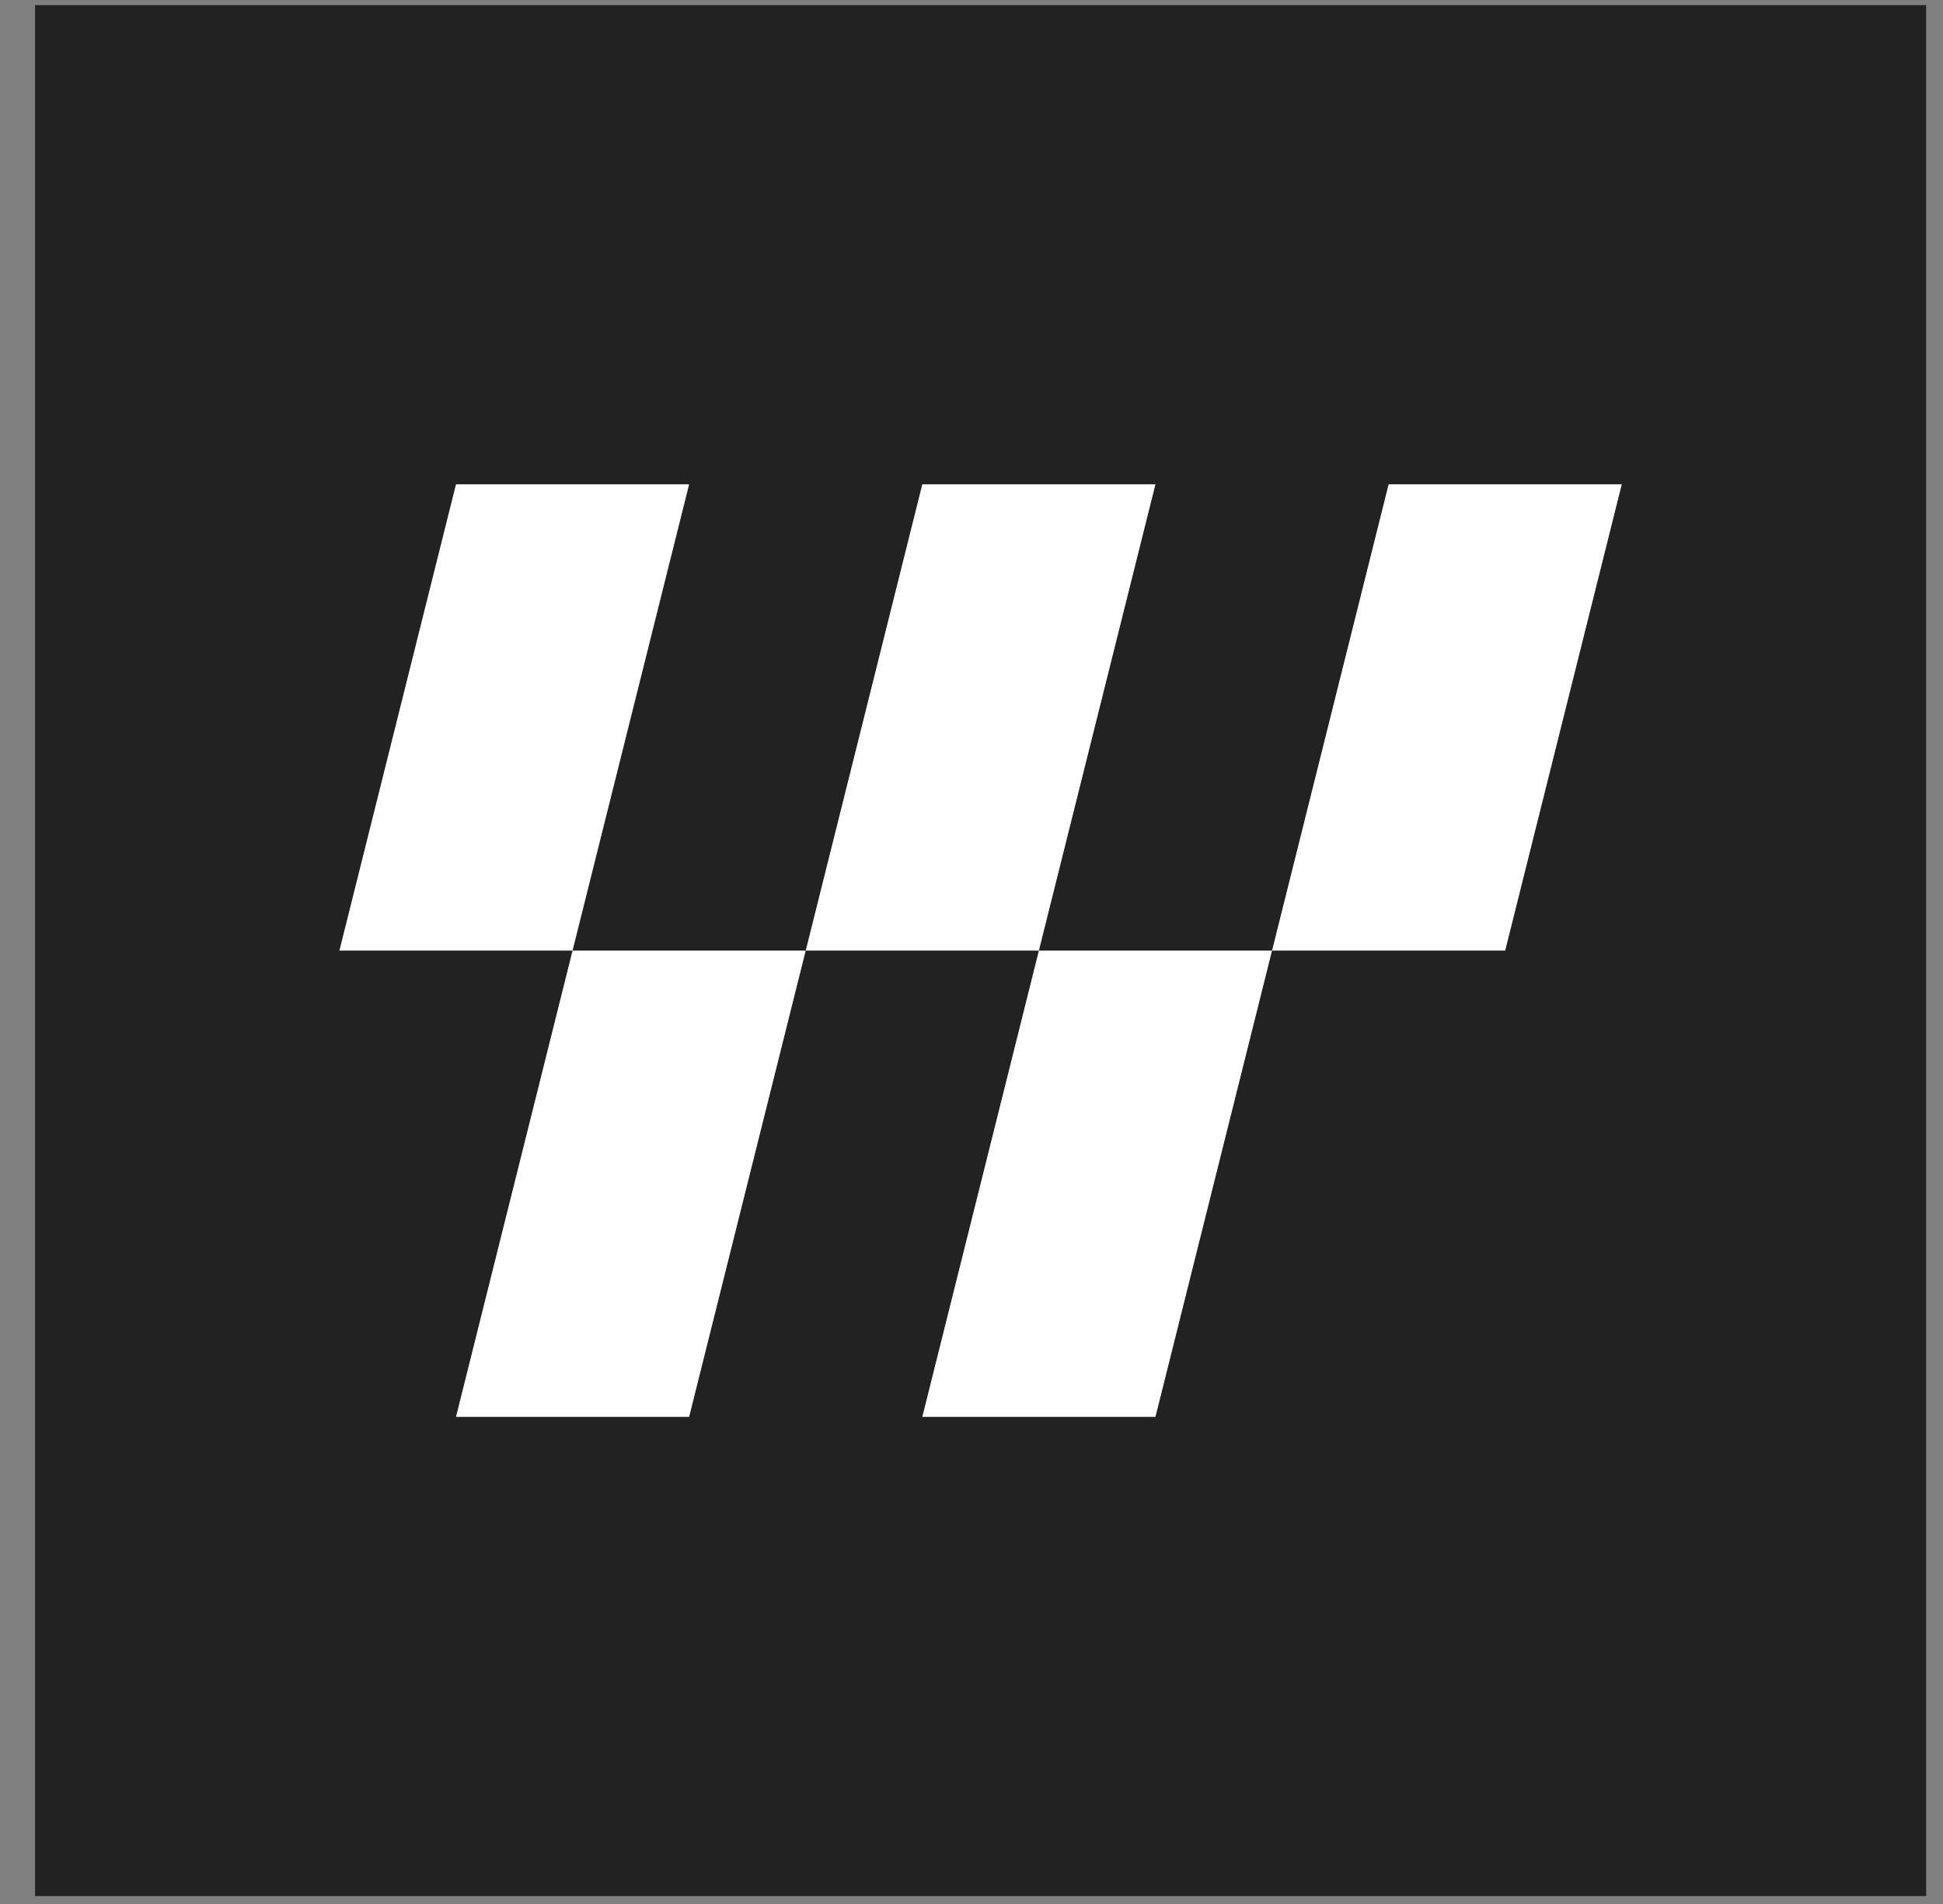 <?xml version="1.0" encoding="UTF-8"?> <svg xmlns="http://www.w3.org/2000/svg" width="50" height="49" viewBox="0 0 50 49" fill="none"><rect x="0" y="0" width="50" height="49" fill="#808080" stroke="none"/><rect x="0.902" y="0.132" width="48.664" height="48.664" fill="#222222"></rect><path fill-rule="evenodd" clip-rule="evenodd" d="M14.734 24.464L17.734 12.464H11.734L8.734 24.464H14.734ZM14.734 24.464L11.734 36.464H17.734L20.734 24.464H14.734Z" fill="white"></path><path fill-rule="evenodd" clip-rule="evenodd" d="M29.734 12.464L26.734 24.464H20.734L23.734 12.464H29.734ZM32.734 24.464L29.734 36.464H23.734L26.734 24.464H32.734ZM32.734 24.464H38.734L41.734 12.464H35.734L32.734 24.464Z" fill="white"></path></svg> 